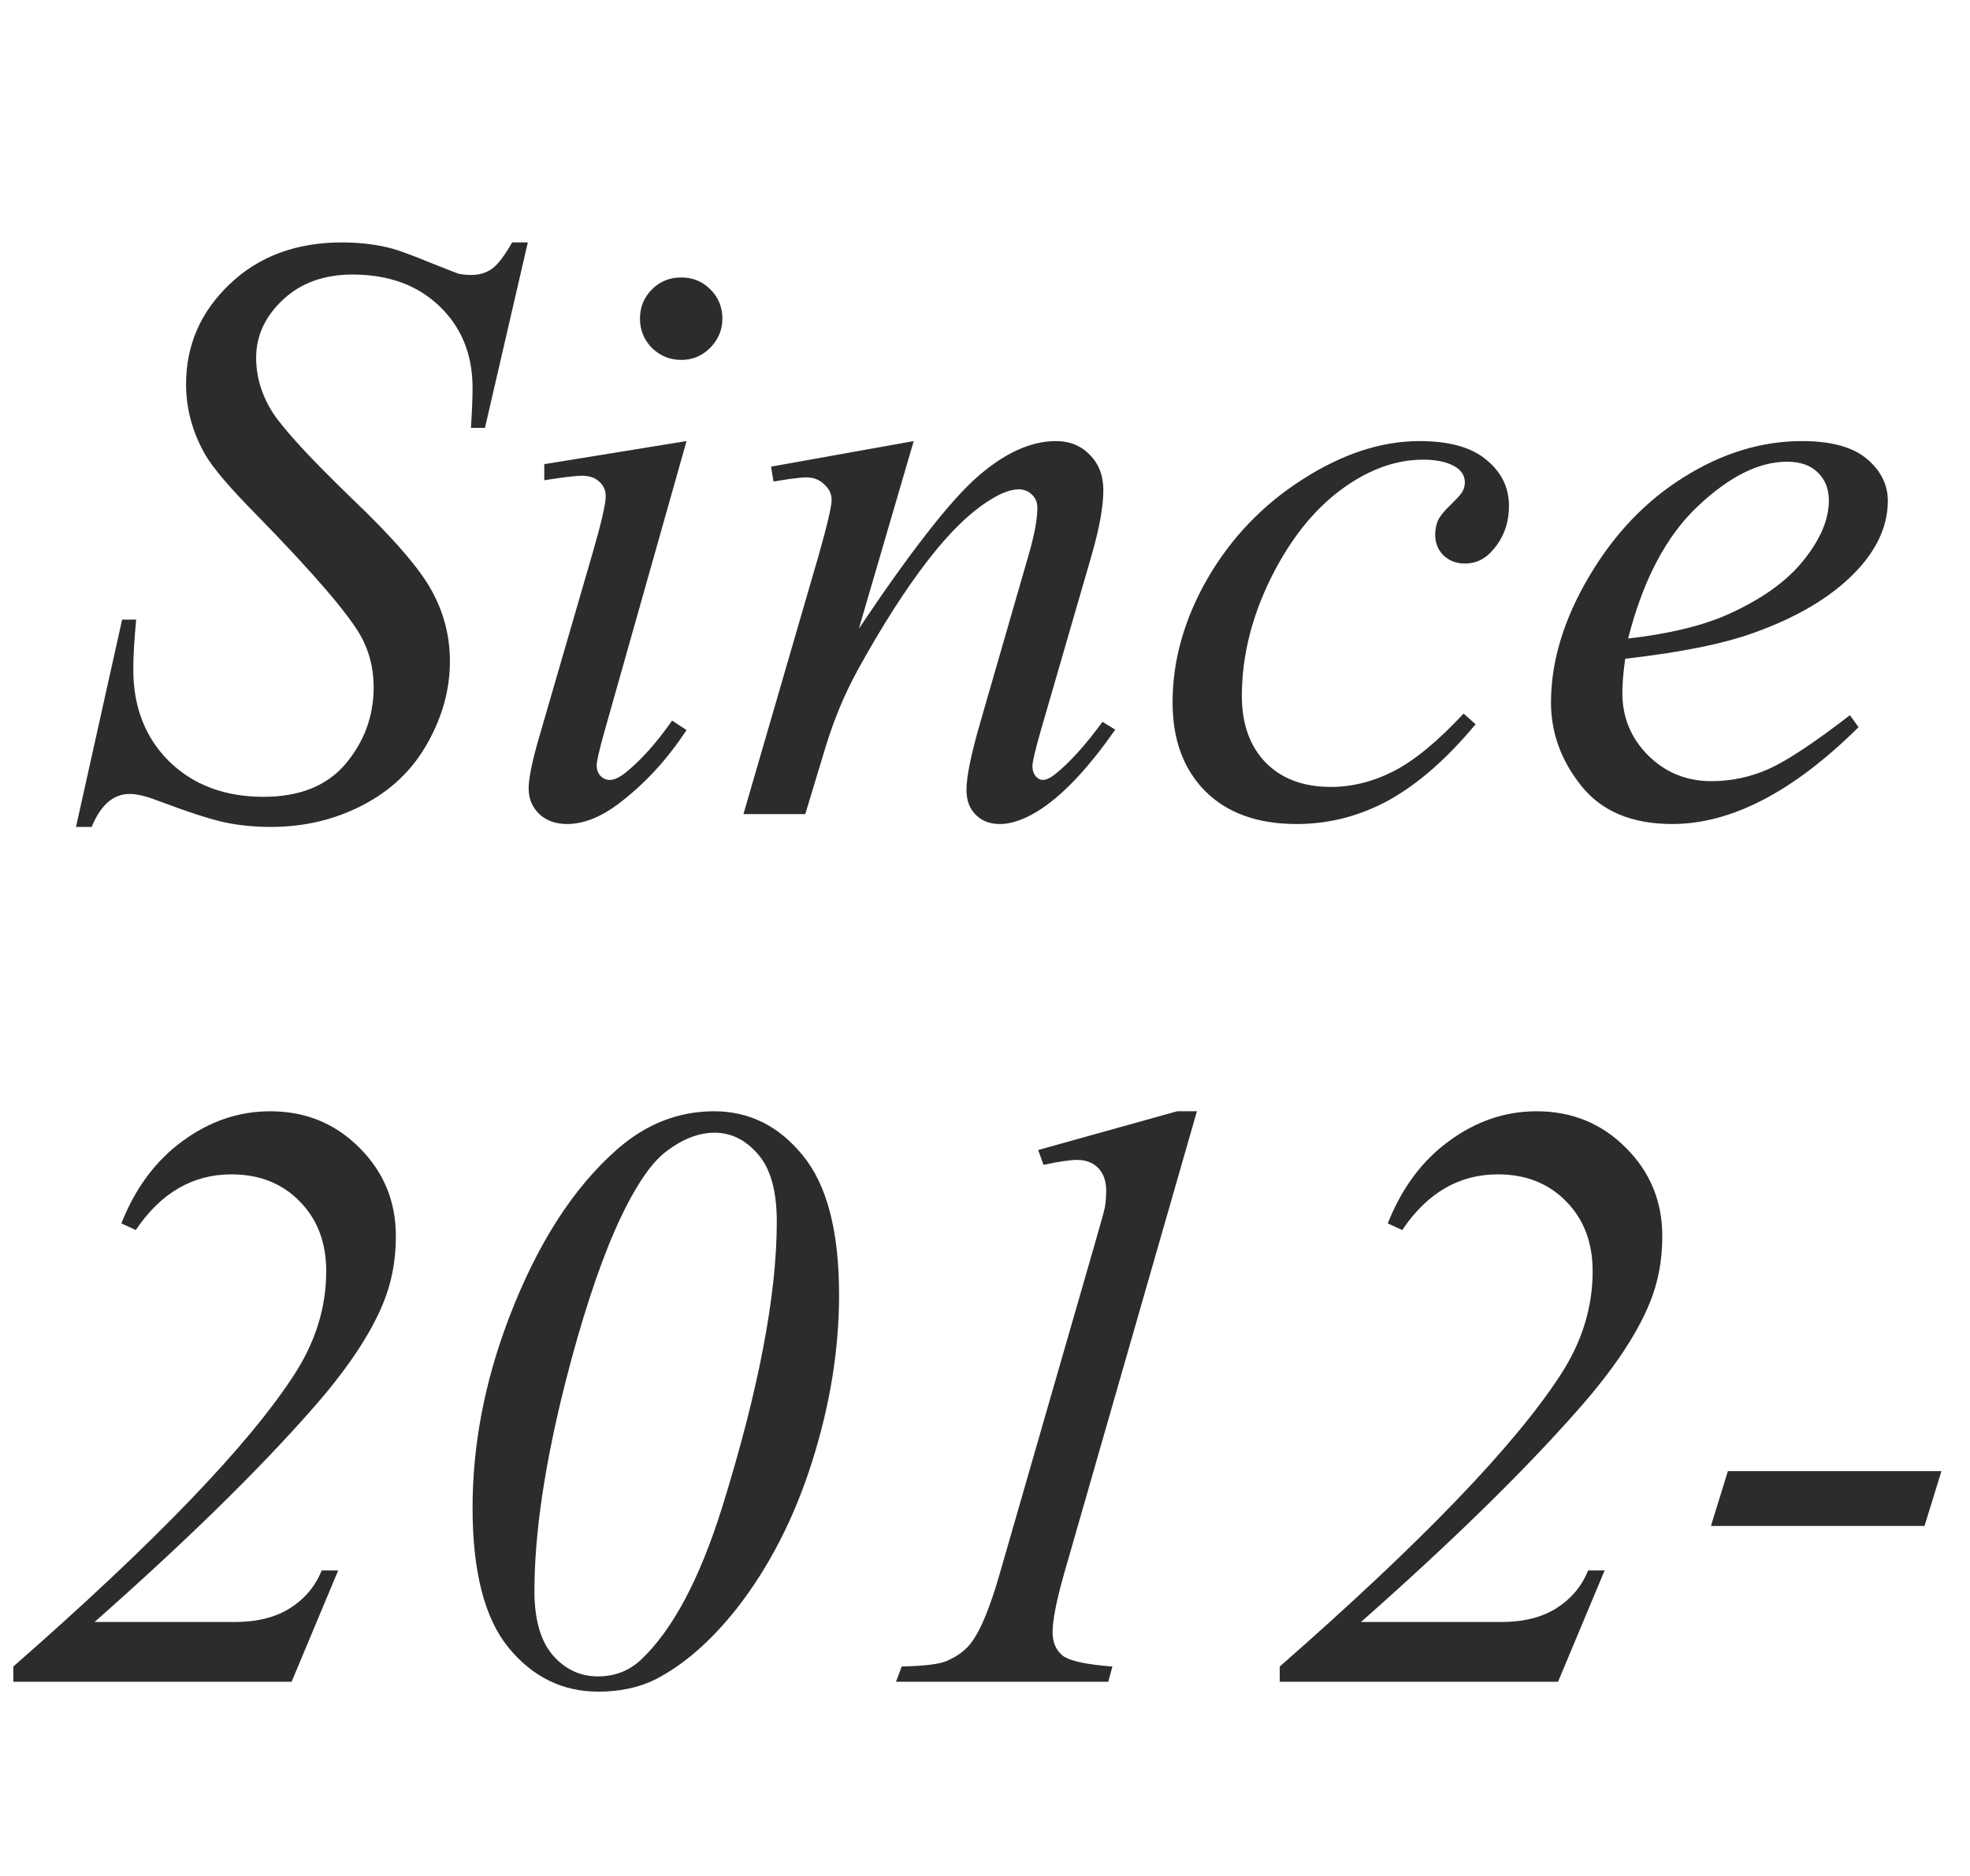 <svg width="42" height="40" viewBox="0 0 42 40" fill="none" xmlns="http://www.w3.org/2000/svg">
<path d="M1.62 17.632L2.604 13.211H2.903C2.862 13.639 2.842 13.993 2.842 14.274C2.842 15.077 3.097 15.73 3.606 16.234C4.122 16.738 4.793 16.99 5.619 16.99C6.387 16.99 6.97 16.756 7.368 16.287C7.767 15.812 7.966 15.268 7.966 14.652C7.966 14.254 7.875 13.891 7.693 13.562C7.418 13.076 6.683 12.221 5.487 10.996C4.907 10.41 4.535 9.974 4.371 9.687C4.102 9.212 3.967 8.714 3.967 8.192C3.967 7.36 4.277 6.648 4.898 6.057C5.52 5.465 6.316 5.169 7.289 5.169C7.617 5.169 7.928 5.201 8.221 5.266C8.402 5.301 8.733 5.418 9.214 5.617C9.554 5.752 9.741 5.825 9.776 5.837C9.858 5.854 9.949 5.863 10.049 5.863C10.219 5.863 10.365 5.819 10.488 5.731C10.611 5.644 10.755 5.456 10.919 5.169H11.253L10.339 9.124H10.04C10.063 8.772 10.075 8.488 10.075 8.271C10.075 7.562 9.841 6.982 9.372 6.531C8.903 6.08 8.285 5.854 7.518 5.854C6.908 5.854 6.413 6.033 6.032 6.391C5.651 6.748 5.461 7.161 5.461 7.63C5.461 8.04 5.581 8.433 5.821 8.808C6.067 9.177 6.627 9.783 7.5 10.627C8.379 11.465 8.947 12.121 9.205 12.596C9.463 13.065 9.592 13.565 9.592 14.099C9.592 14.702 9.431 15.288 9.108 15.856C8.792 16.419 8.335 16.855 7.737 17.166C7.14 17.477 6.486 17.632 5.777 17.632C5.426 17.632 5.098 17.6 4.793 17.535C4.488 17.471 4.002 17.312 3.334 17.061C3.105 16.973 2.915 16.929 2.763 16.929C2.417 16.929 2.147 17.163 1.954 17.632H1.62ZM14.523 5.916C14.769 5.916 14.977 6.001 15.146 6.171C15.316 6.341 15.401 6.549 15.401 6.795C15.401 7.035 15.313 7.243 15.138 7.419C14.968 7.589 14.763 7.674 14.523 7.674C14.282 7.674 14.074 7.589 13.898 7.419C13.729 7.243 13.644 7.035 13.644 6.795C13.644 6.549 13.729 6.341 13.898 6.171C14.068 6.001 14.276 5.916 14.523 5.916ZM14.637 9.405L12.896 15.566C12.779 15.982 12.721 16.231 12.721 16.314C12.721 16.407 12.747 16.483 12.8 16.542C12.858 16.601 12.926 16.63 13.002 16.63C13.09 16.63 13.195 16.583 13.318 16.489C13.652 16.226 13.989 15.851 14.329 15.364L14.637 15.566C14.238 16.176 13.77 16.689 13.23 17.105C12.832 17.415 12.451 17.57 12.088 17.57C11.848 17.57 11.651 17.5 11.499 17.359C11.347 17.213 11.271 17.031 11.271 16.814C11.271 16.598 11.344 16.237 11.49 15.733L12.633 11.796C12.82 11.151 12.914 10.747 12.914 10.583C12.914 10.454 12.867 10.349 12.773 10.267C12.685 10.185 12.562 10.144 12.404 10.144C12.275 10.144 12.009 10.176 11.604 10.24V9.897L14.637 9.405ZM19.48 9.405L18.311 13.404C19.406 11.77 20.244 10.694 20.824 10.179C21.41 9.663 21.973 9.405 22.512 9.405C22.805 9.405 23.045 9.502 23.232 9.695C23.426 9.889 23.523 10.141 23.523 10.451C23.523 10.803 23.438 11.271 23.268 11.857L22.195 15.558C22.072 15.985 22.011 16.246 22.011 16.34C22.011 16.422 22.034 16.492 22.081 16.551C22.128 16.604 22.178 16.63 22.23 16.63C22.301 16.63 22.386 16.592 22.485 16.516C22.796 16.27 23.136 15.895 23.505 15.391L23.777 15.558C23.232 16.337 22.717 16.894 22.23 17.227C21.891 17.456 21.586 17.57 21.316 17.57C21.1 17.57 20.927 17.503 20.798 17.368C20.669 17.239 20.605 17.064 20.605 16.841C20.605 16.56 20.704 16.076 20.903 15.391L21.923 11.857C22.052 11.418 22.116 11.075 22.116 10.829C22.116 10.712 22.078 10.618 22.002 10.548C21.926 10.472 21.832 10.434 21.721 10.434C21.557 10.434 21.36 10.504 21.132 10.645C20.698 10.908 20.247 11.345 19.778 11.954C19.31 12.558 18.814 13.331 18.293 14.274C18.018 14.773 17.789 15.317 17.607 15.909L17.168 17.359H15.85L17.449 11.857C17.637 11.195 17.73 10.797 17.73 10.662C17.73 10.533 17.678 10.422 17.572 10.328C17.473 10.229 17.347 10.179 17.194 10.179C17.124 10.179 17.001 10.19 16.825 10.214L16.491 10.267L16.439 9.95L19.48 9.405ZM31.459 15.443C30.85 16.176 30.234 16.715 29.613 17.061C28.992 17.4 28.336 17.57 27.645 17.57C26.812 17.57 26.162 17.336 25.693 16.867C25.23 16.398 24.999 15.769 24.999 14.977C24.999 14.081 25.248 13.199 25.746 12.332C26.25 11.465 26.924 10.762 27.768 10.223C28.617 9.678 29.449 9.405 30.264 9.405C30.902 9.405 31.38 9.54 31.696 9.81C32.013 10.073 32.171 10.398 32.171 10.785C32.171 11.148 32.06 11.459 31.837 11.717C31.673 11.916 31.471 12.016 31.23 12.016C31.049 12.016 30.896 11.957 30.773 11.84C30.656 11.723 30.598 11.576 30.598 11.4C30.598 11.289 30.618 11.187 30.659 11.093C30.706 10.999 30.797 10.888 30.932 10.759C31.072 10.624 31.157 10.527 31.186 10.469C31.216 10.41 31.23 10.349 31.23 10.284C31.23 10.161 31.175 10.059 31.064 9.977C30.894 9.859 30.653 9.801 30.343 9.801C29.769 9.801 29.2 10.003 28.638 10.407C28.075 10.812 27.595 11.386 27.196 12.13C26.716 13.032 26.476 13.935 26.476 14.837C26.476 15.435 26.645 15.909 26.985 16.261C27.325 16.606 27.788 16.779 28.374 16.779C28.825 16.779 29.27 16.668 29.71 16.445C30.155 16.217 30.653 15.807 31.204 15.215L31.459 15.443ZM34.649 14.046C34.608 14.339 34.588 14.582 34.588 14.775C34.588 15.297 34.773 15.742 35.142 16.111C35.511 16.475 35.959 16.656 36.486 16.656C36.908 16.656 37.312 16.571 37.699 16.401C38.092 16.226 38.672 15.842 39.44 15.25L39.624 15.505C38.235 16.882 36.911 17.57 35.651 17.57C34.796 17.57 34.151 17.301 33.718 16.762C33.284 16.223 33.067 15.628 33.067 14.977C33.067 14.104 33.337 13.211 33.876 12.297C34.415 11.383 35.092 10.674 35.906 10.17C36.721 9.66 37.559 9.405 38.42 9.405C39.041 9.405 39.501 9.531 39.8 9.783C40.099 10.035 40.248 10.334 40.248 10.68C40.248 11.166 40.055 11.632 39.668 12.077C39.158 12.657 38.408 13.126 37.418 13.483C36.762 13.724 35.839 13.911 34.649 14.046ZM34.711 13.615C35.578 13.516 36.284 13.346 36.829 13.105C37.55 12.783 38.089 12.399 38.446 11.954C38.81 11.503 38.991 11.075 38.991 10.671C38.991 10.425 38.912 10.226 38.754 10.073C38.602 9.921 38.382 9.845 38.095 9.845C37.497 9.845 36.861 10.164 36.188 10.803C35.52 11.435 35.027 12.373 34.711 13.615Z" fill="#2C2C2C"/>
<path d="M6.217 35.859H0.284V35.534C3.308 32.886 5.306 30.809 6.278 29.303C6.729 28.605 6.955 27.873 6.955 27.105C6.955 26.496 6.768 26.001 6.393 25.62C6.018 25.233 5.531 25.04 4.934 25.04C4.107 25.04 3.428 25.436 2.895 26.227L2.587 26.086C2.886 25.33 3.322 24.744 3.896 24.328C4.471 23.906 5.092 23.695 5.76 23.695C6.516 23.695 7.151 23.956 7.667 24.477C8.183 24.993 8.44 25.62 8.44 26.358C8.44 26.874 8.35 27.352 8.168 27.791C7.887 28.477 7.368 29.244 6.612 30.094C5.464 31.395 3.932 32.892 2.016 34.585H5.004C5.484 34.585 5.88 34.485 6.19 34.286C6.501 34.087 6.724 33.82 6.858 33.486H7.21L6.217 35.859ZM15.226 23.695C15.976 23.695 16.605 24.009 17.115 24.636C17.631 25.263 17.889 26.253 17.889 27.606C17.889 28.767 17.698 29.95 17.317 31.157C16.936 32.364 16.4 33.41 15.709 34.295C15.158 34.992 14.581 35.496 13.977 35.807C13.626 35.982 13.219 36.07 12.756 36.07C11.994 36.07 11.355 35.757 10.84 35.13C10.33 34.503 10.075 33.51 10.075 32.15C10.075 30.809 10.333 29.461 10.849 28.107C11.452 26.525 12.223 25.324 13.16 24.504C13.775 23.965 14.464 23.695 15.226 23.695ZM15.234 24.152C14.895 24.152 14.549 24.287 14.197 24.557C13.852 24.82 13.491 25.374 13.116 26.218C12.747 27.061 12.393 28.148 12.053 29.479C11.613 31.219 11.394 32.701 11.394 33.926C11.394 34.535 11.525 34.992 11.789 35.297C12.053 35.596 12.372 35.745 12.747 35.745C13.104 35.745 13.409 35.628 13.661 35.394C14.335 34.761 14.912 33.68 15.393 32.15C16.172 29.648 16.561 27.615 16.561 26.051C16.561 25.4 16.43 24.923 16.166 24.618C15.902 24.308 15.592 24.152 15.234 24.152ZM25.518 23.695L22.688 33.548C22.523 34.128 22.441 34.547 22.441 34.805C22.441 35.022 22.515 35.188 22.661 35.306C22.814 35.417 23.165 35.493 23.716 35.534L23.628 35.859H19.102L19.225 35.534C19.705 35.523 20.021 35.484 20.174 35.42C20.42 35.315 20.605 35.174 20.727 34.998C20.921 34.728 21.117 34.245 21.316 33.548L23.355 26.473C23.479 26.045 23.546 25.799 23.558 25.734C23.575 25.617 23.584 25.503 23.584 25.392C23.584 25.186 23.528 25.025 23.417 24.908C23.306 24.791 23.153 24.732 22.96 24.732C22.808 24.732 22.57 24.768 22.248 24.838L22.134 24.521L25.096 23.695H25.518ZM33.217 35.859H27.284V35.534C30.308 32.886 32.306 30.809 33.278 29.303C33.73 28.605 33.955 27.873 33.955 27.105C33.955 26.496 33.768 26.001 33.393 25.62C33.018 25.233 32.531 25.04 31.934 25.04C31.107 25.04 30.428 25.436 29.895 26.227L29.587 26.086C29.886 25.33 30.322 24.744 30.896 24.328C31.471 23.906 32.092 23.695 32.76 23.695C33.516 23.695 34.151 23.956 34.667 24.477C35.183 24.993 35.44 25.62 35.44 26.358C35.44 26.874 35.35 27.352 35.168 27.791C34.887 28.477 34.368 29.244 33.612 30.094C32.464 31.395 30.932 32.892 29.016 34.585H32.004C32.484 34.585 32.88 34.485 33.19 34.286C33.501 34.087 33.724 33.82 33.858 33.486H34.21L33.217 35.859ZM41.391 31.368L41.03 32.537H36.477L36.838 31.368H41.391Z" fill="#2C2C2C"/>
</svg>
